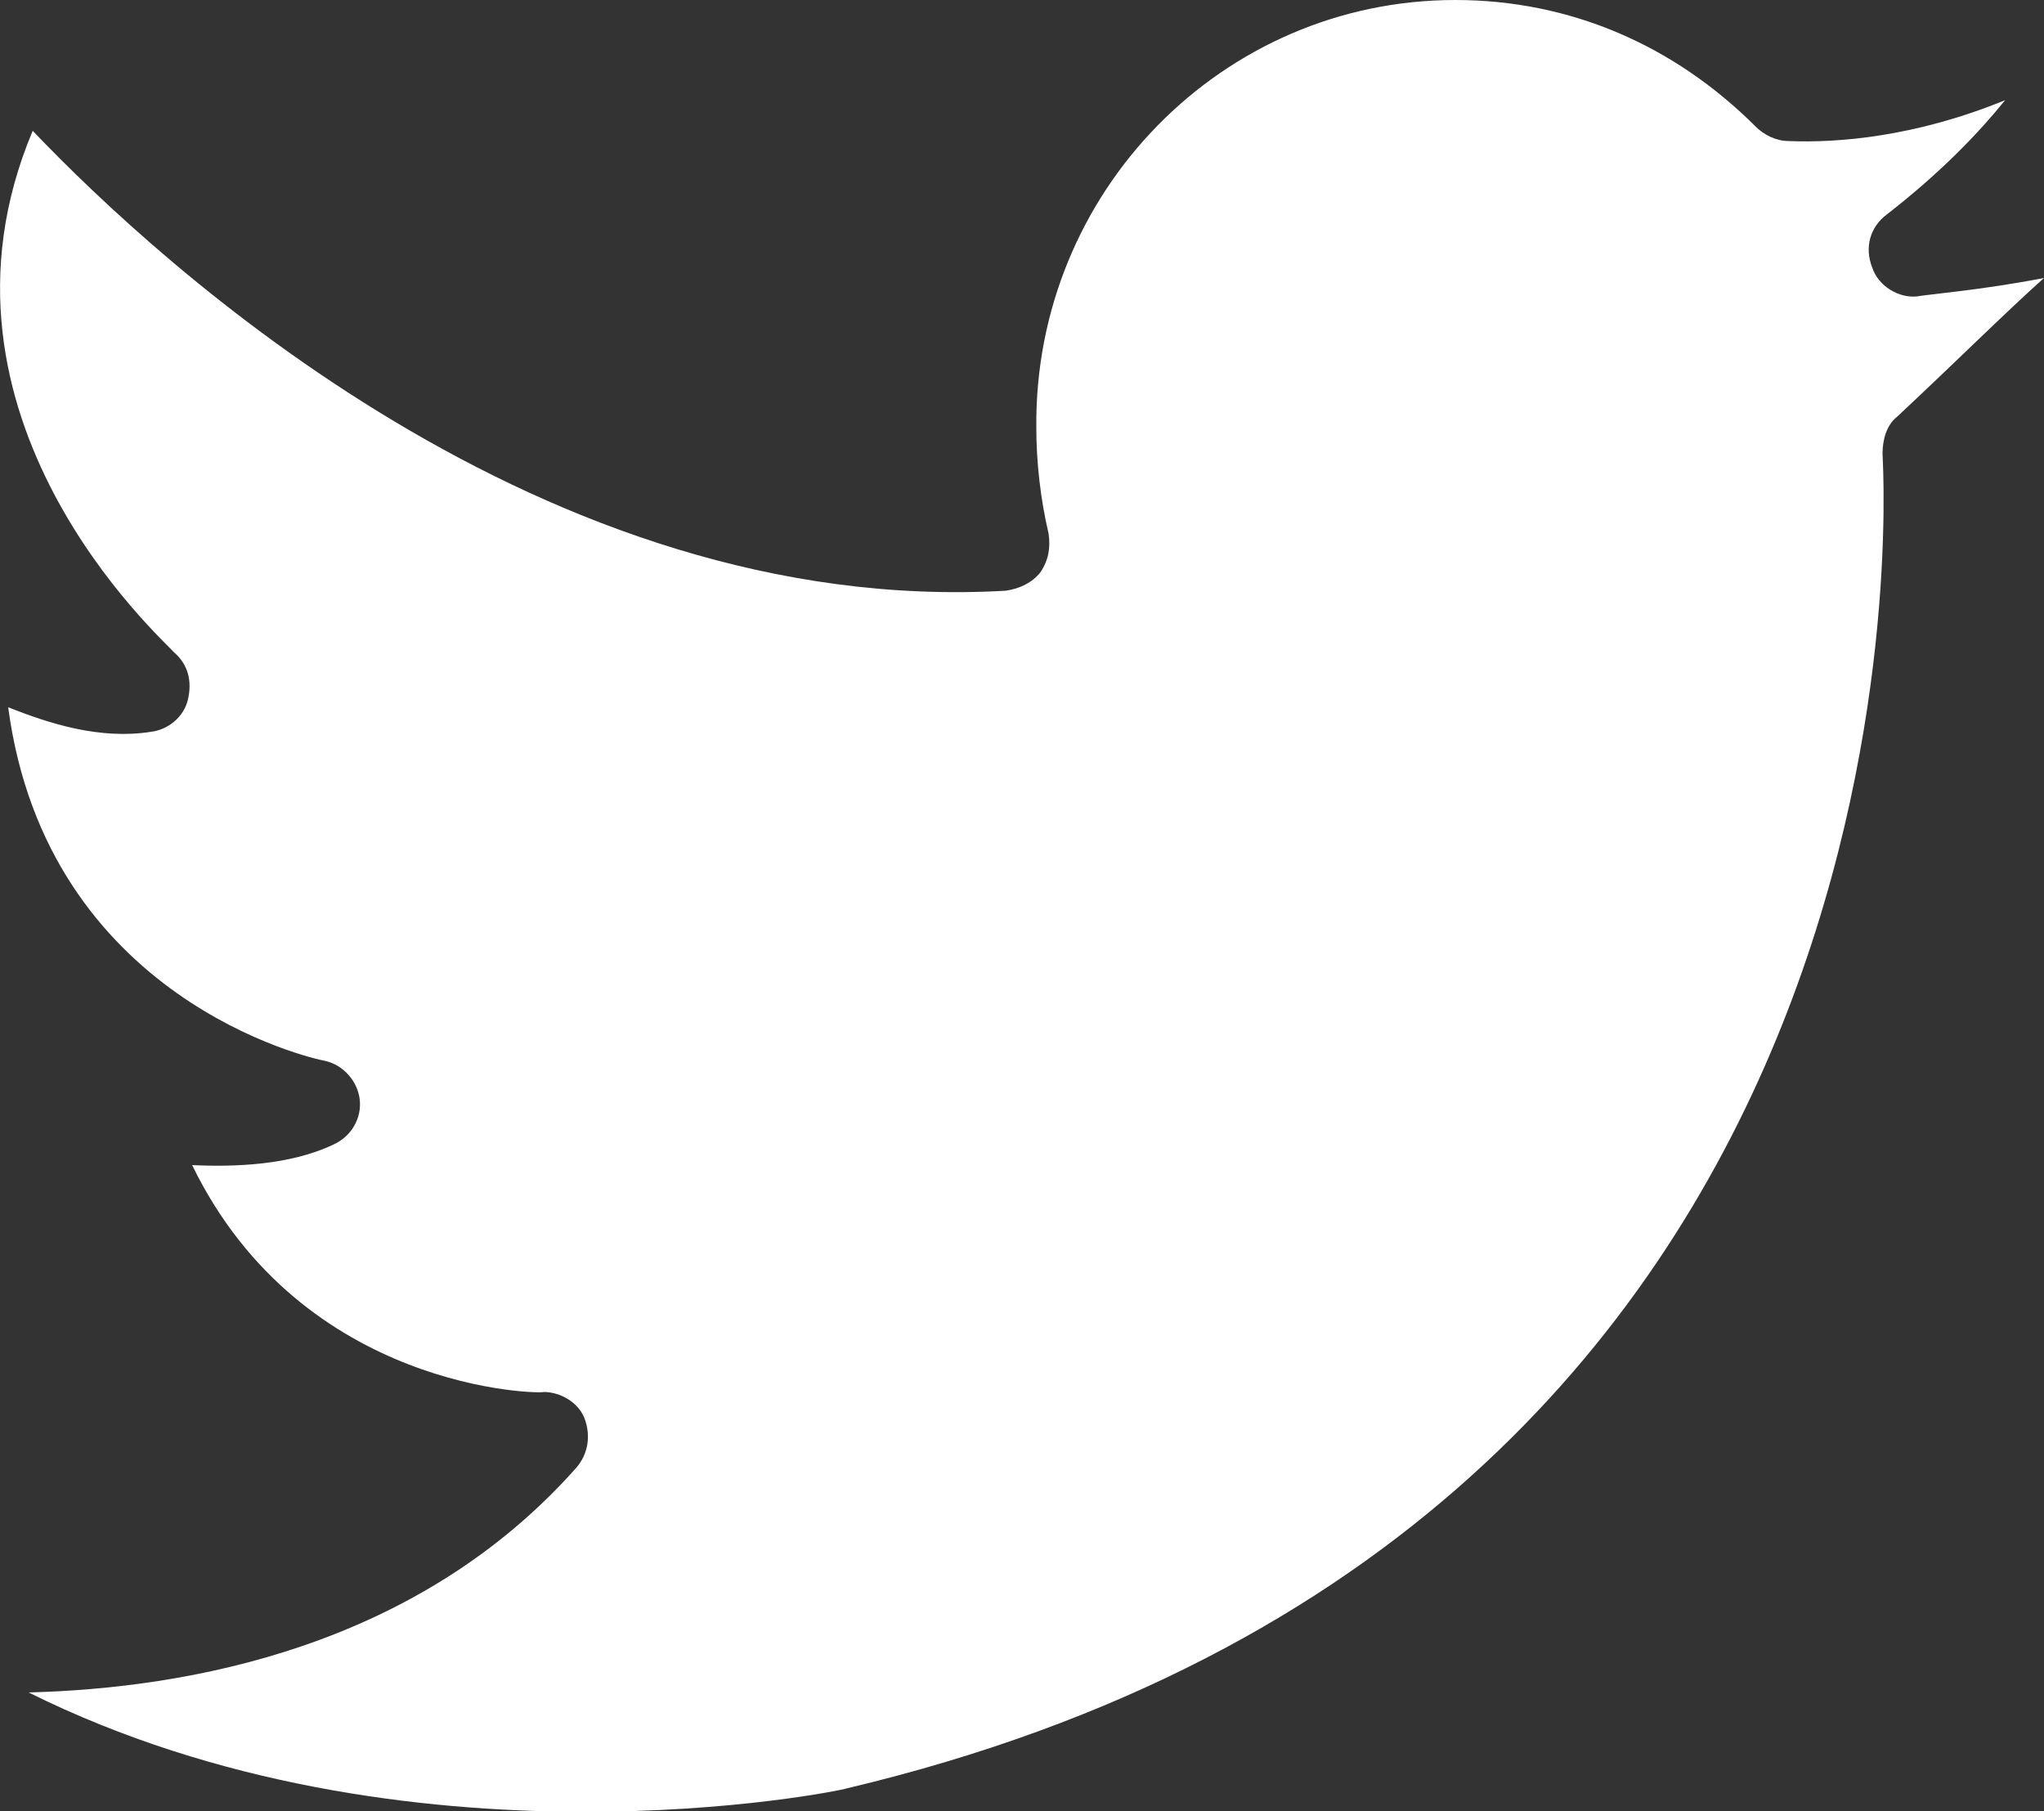 <svg version="1.1" id="Capa_1" xmlns="http://www.w3.org/2000/svg" x="0" y="0" viewBox="0 0 100 88.6" xml:space="preserve"><rect x="0" y="0" width="100" height="88.6" fill="#333333" stroke="none"/><path fill="#fff" d="M92.8 20.4c-.5.4-.7 1.1-.7 1.8.1 2.1 2.9 52.6-50.7 65.3-.2.1-21.5 4.5-40-4.7 7.8-.2 19-2.2 26.8-11 .6-.7.7-1.6.4-2.4-.3-.8-1.2-1.3-2-1.3-.1.1-11.8 0-17.2-11.1 2.1.1 4.8 0 6.9-1 .9-.4 1.4-1.3 1.3-2.2s-.8-1.7-1.7-1.9c-.6-.1-13.6-3-15.5-17.3 2 .8 4.5 1.6 7 1.2.8-.1 1.6-.7 1.8-1.6s0-1.7-.7-2.3C8 31.3-4.3 20.4 1.6 6.4c6.3 6.6 25 23.8 47.6 22.5.7-.1 1.3-.4 1.7-.9.4-.6.5-1.2.4-1.9-.4-1.7-.6-3.5-.6-5.2C50.6 9.4 59.8 0 71.2 0c5.6 0 10.7 2.2 14.7 6.2.4.4 1 .7 1.6.7 2.4.1 6.2-.2 10.6-2-1.3 1.6-3.1 3.5-5.8 5.6-.8.6-1.1 1.6-.7 2.6.3.9 1.3 1.5 2.2 1.4.5-.1 3.1-.3 6.2-.9-1.9 1.7-4.1 3.9-7.2 6.8z"/></svg>